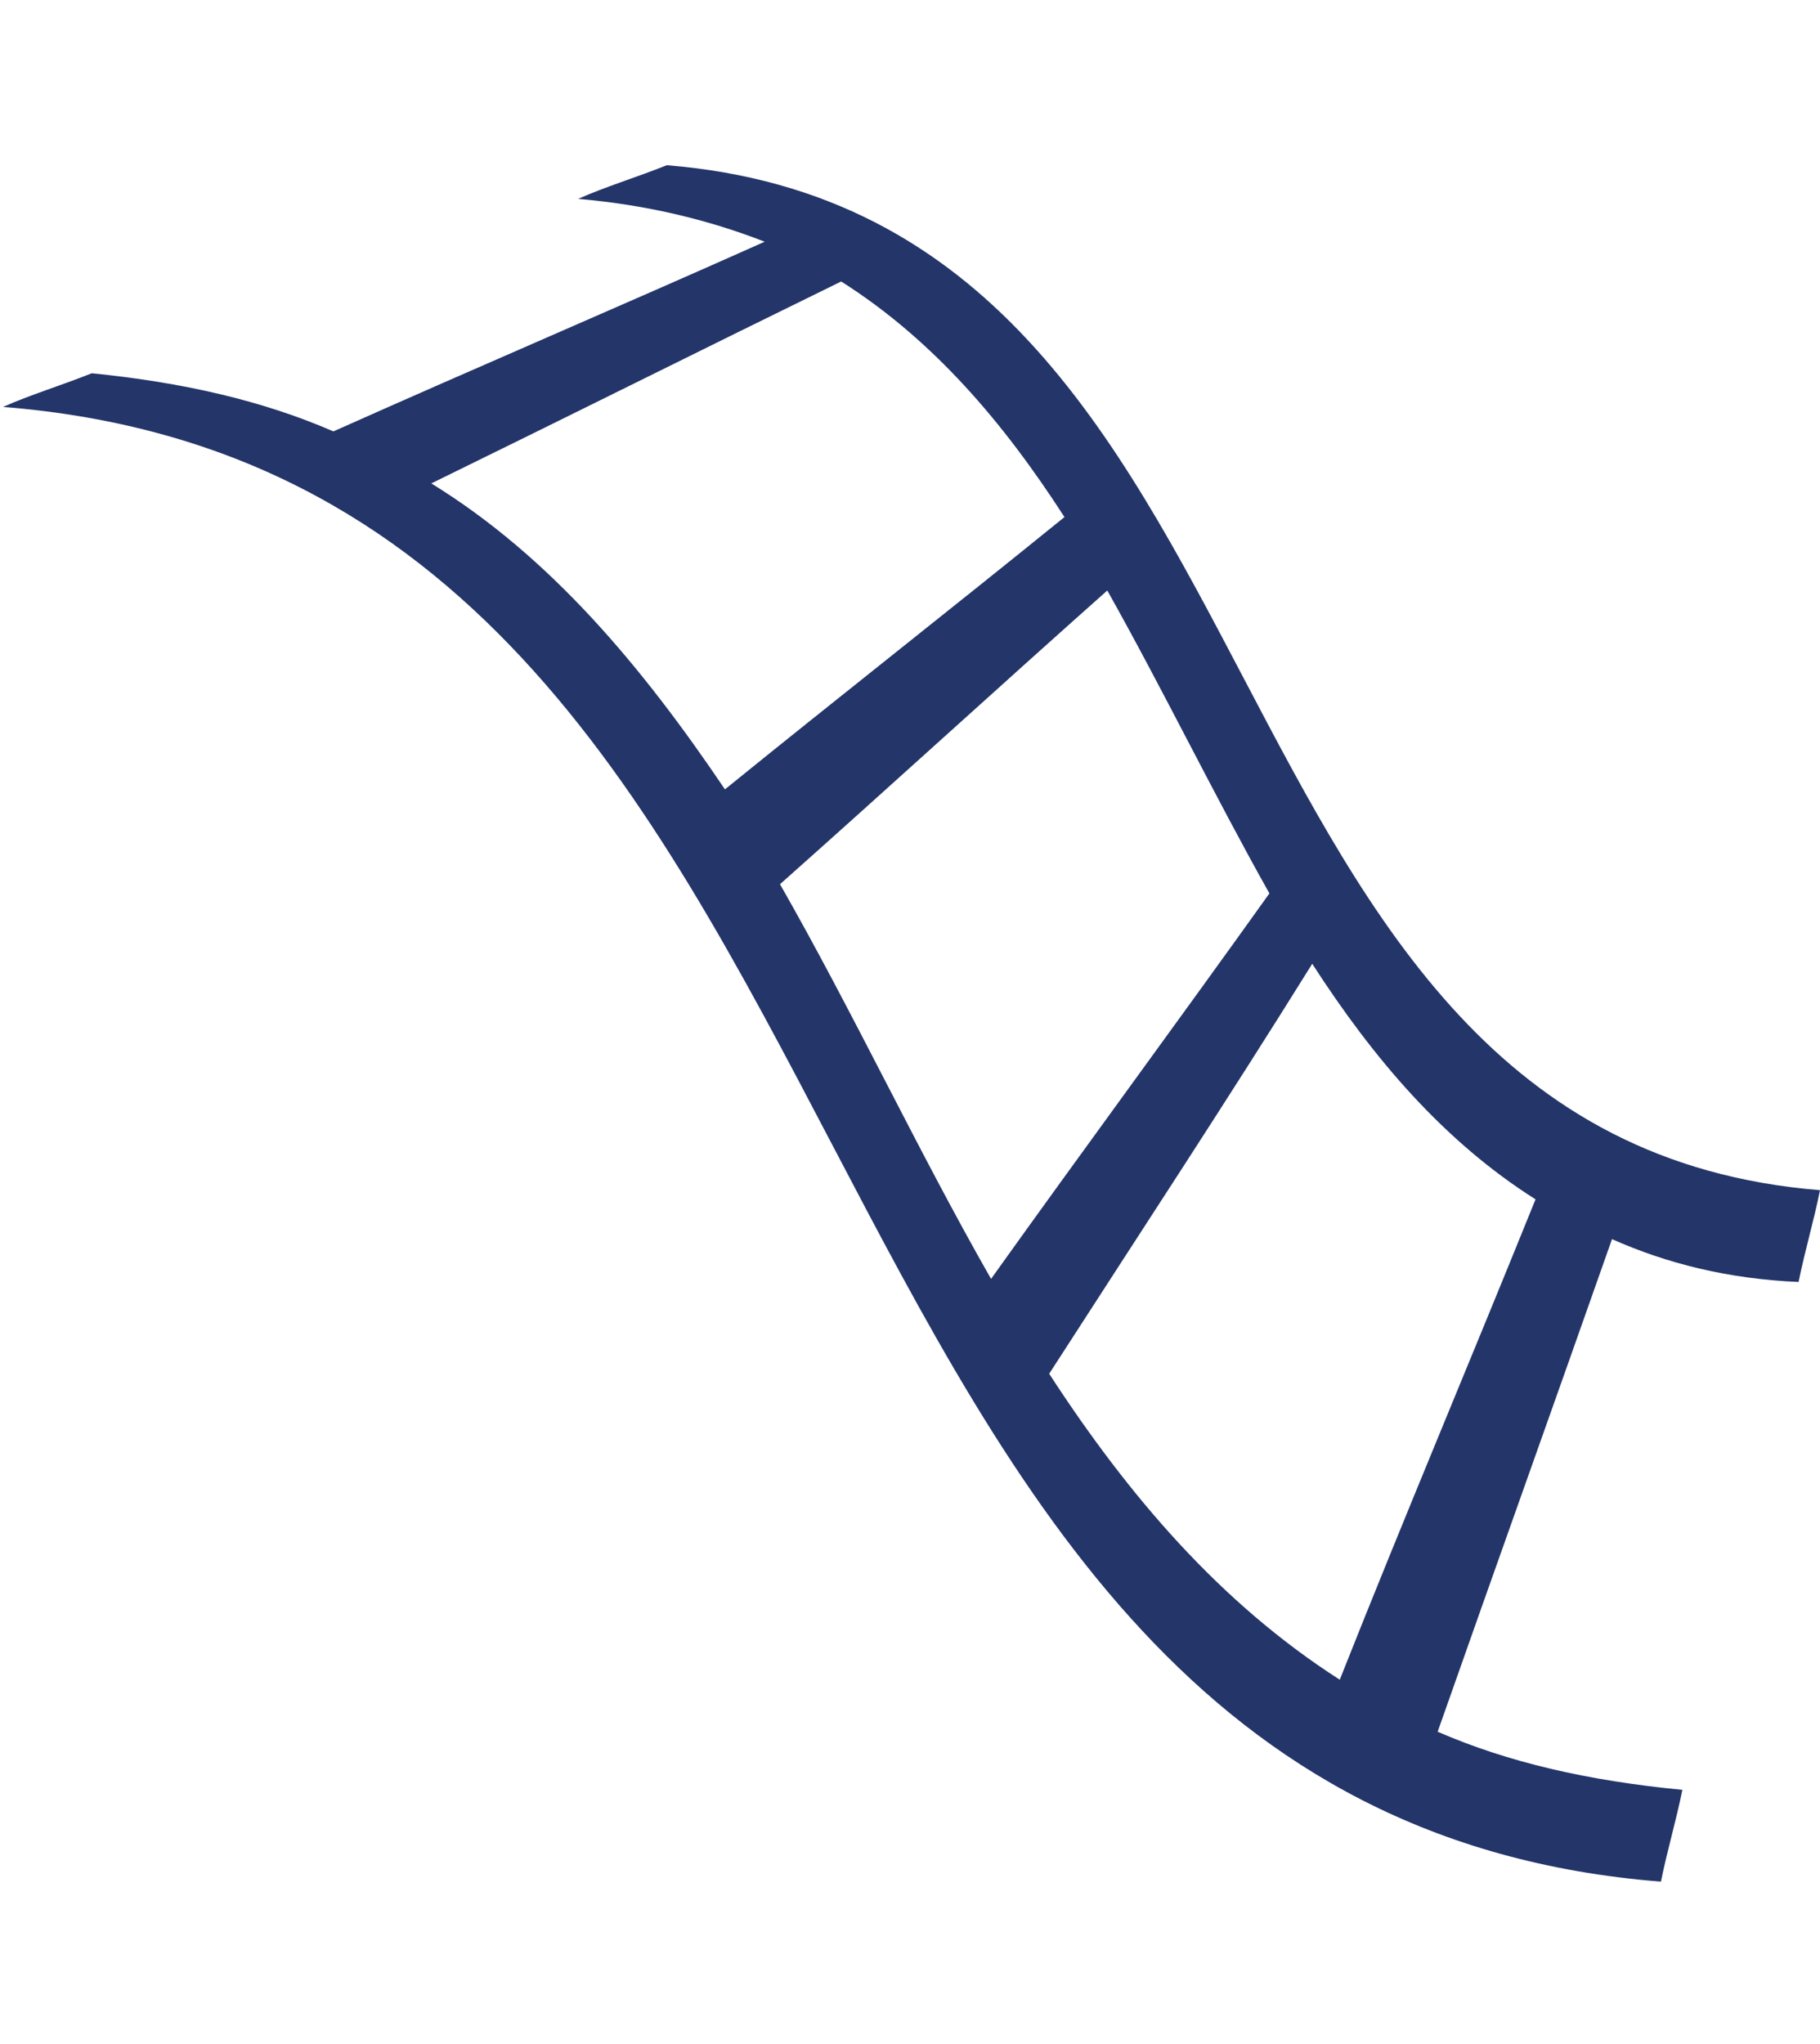 <?xml version="1.0" encoding="utf-8"?>
<!-- Generator: Adobe Illustrator 27.8.1, SVG Export Plug-In . SVG Version: 6.00 Build 0)  -->
<svg version="1.1" id="Layer_1" xmlns="http://www.w3.org/2000/svg" xmlns:xlink="http://www.w3.org/1999/xlink" x="0px" y="0px"
	 viewBox="0 0 59.5 66.8" enable-background="new 0 0 59.5 66.8" xml:space="preserve">
<path fill="#233569" d="M47,56.6c1.9-5.4,3.8-10.7,5.7-16.1c1.8,0.8,3.8,1.3,6.1,1.4c0.2-1,0.5-2,0.7-3c-21-1.7-16.7-31.8-37.7-33.5
	c-1,0.4-2,0.7-2.9,1.1c2.3,0.2,4.3,0.7,6.1,1.4c-4.7,2.1-9.4,4.1-14.1,6.2c-2.3-1-4.9-1.6-7.9-1.9c-1,0.4-2,0.7-2.9,1.1
	c30.2,2.4,24,45.8,54.2,48.2c0.2-1,0.5-2,0.7-3C51.9,58.2,49.3,57.6,47,56.6L47,56.6z M14.1,15.8c4.5-2.2,8.9-4.4,13.4-6.6
	c3,1.9,5.3,4.6,7.3,7.7c-3.7,3-7.4,5.9-11.1,8.9C21,21.8,18,18.2,14.1,15.8z M25.5,28.9c3.6-3.2,7.1-6.4,10.7-9.6
	c1.8,3.2,3.5,6.7,5.3,9.9c-3,4.2-6.1,8.4-9.1,12.6C30,37.6,27.9,33.1,25.5,28.9L25.5,28.9z M34.3,44.9c2.9-4.5,5.8-8.9,8.6-13.4
	c2,3.1,4.3,5.8,7.3,7.7c-2.1,5.2-4.3,10.4-6.4,15.7C39.9,52.4,36.9,48.9,34.3,44.9L34.3,44.9z"/>
</svg>
